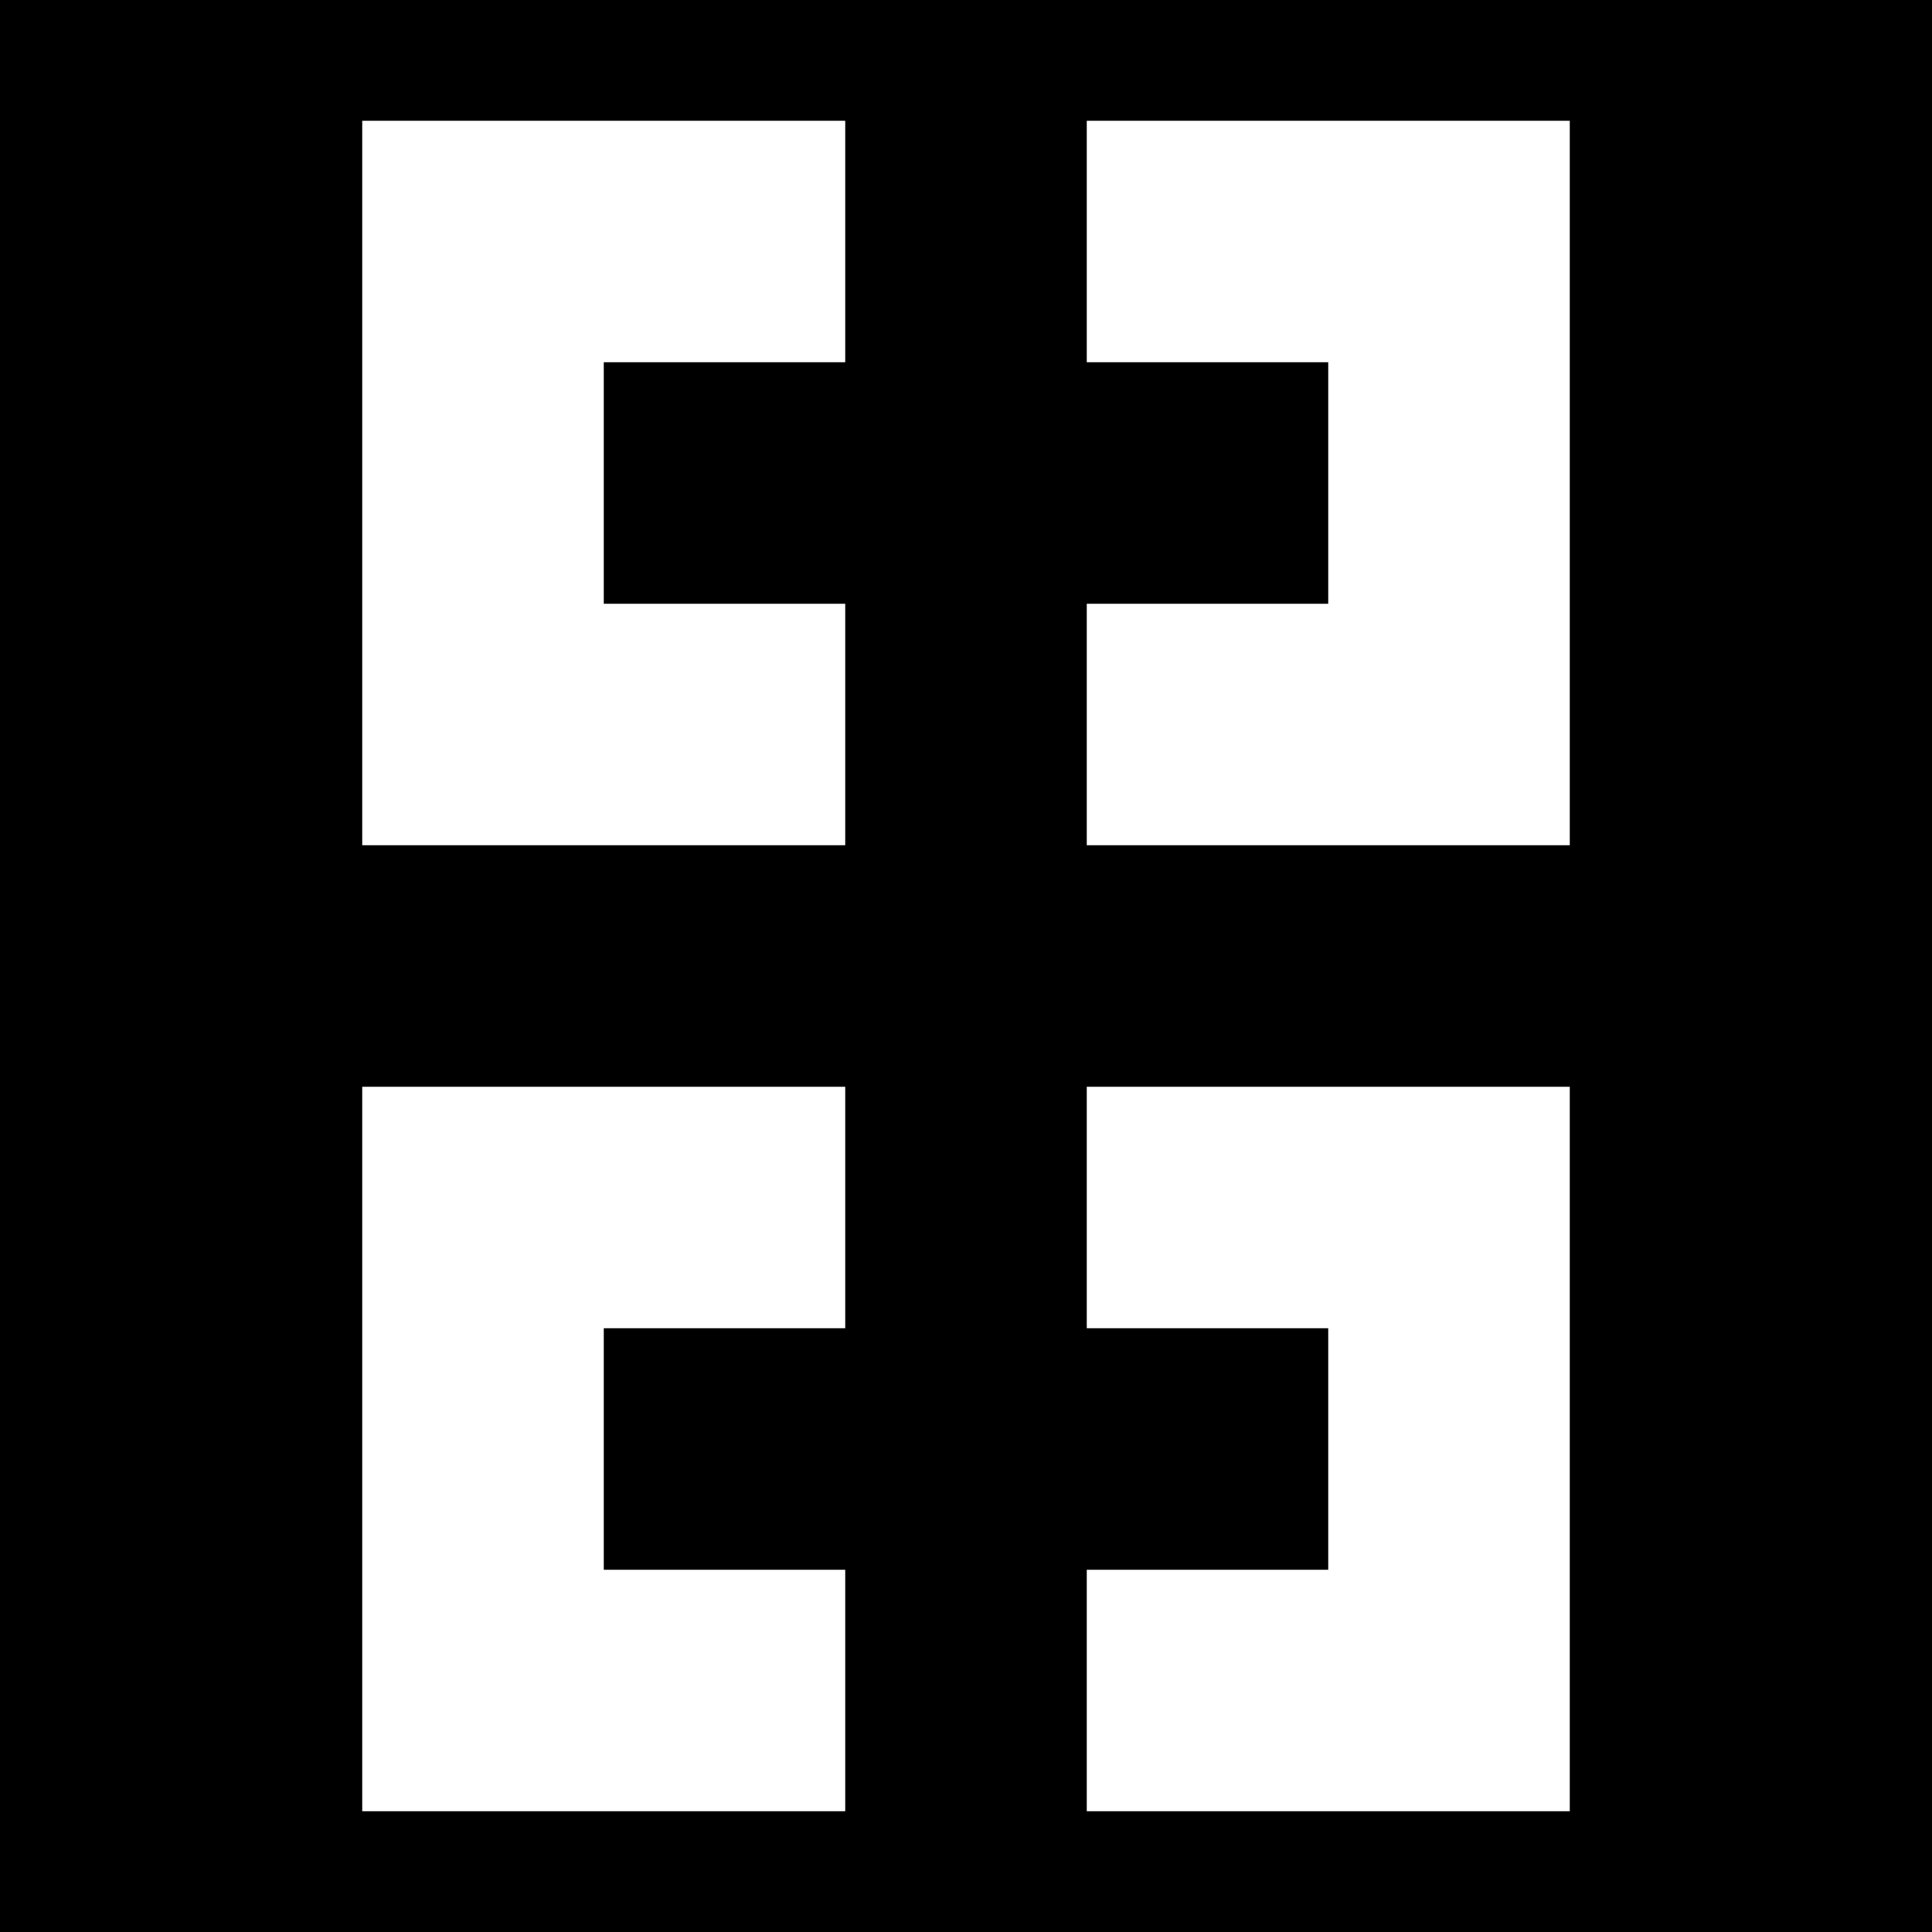 <svg xmlns="http://www.w3.org/2000/svg" width="16" height="16" fill="none"><path fill="#000" d="M0 0h16v16H0z"/><path fill="#fff" d="M7 1H3v6h4V5H5V3h2V1Z"/><path fill="#fff" d="M7 11V9H3v6h4v-2H5v-2h2Z"/><path fill="#fff" d="M9 1v2h2v2H9v2h4V1H9Z"/><path fill="#fff" d="M9 11V9h4v6H9v-2h2v-2H9Z"/></svg>